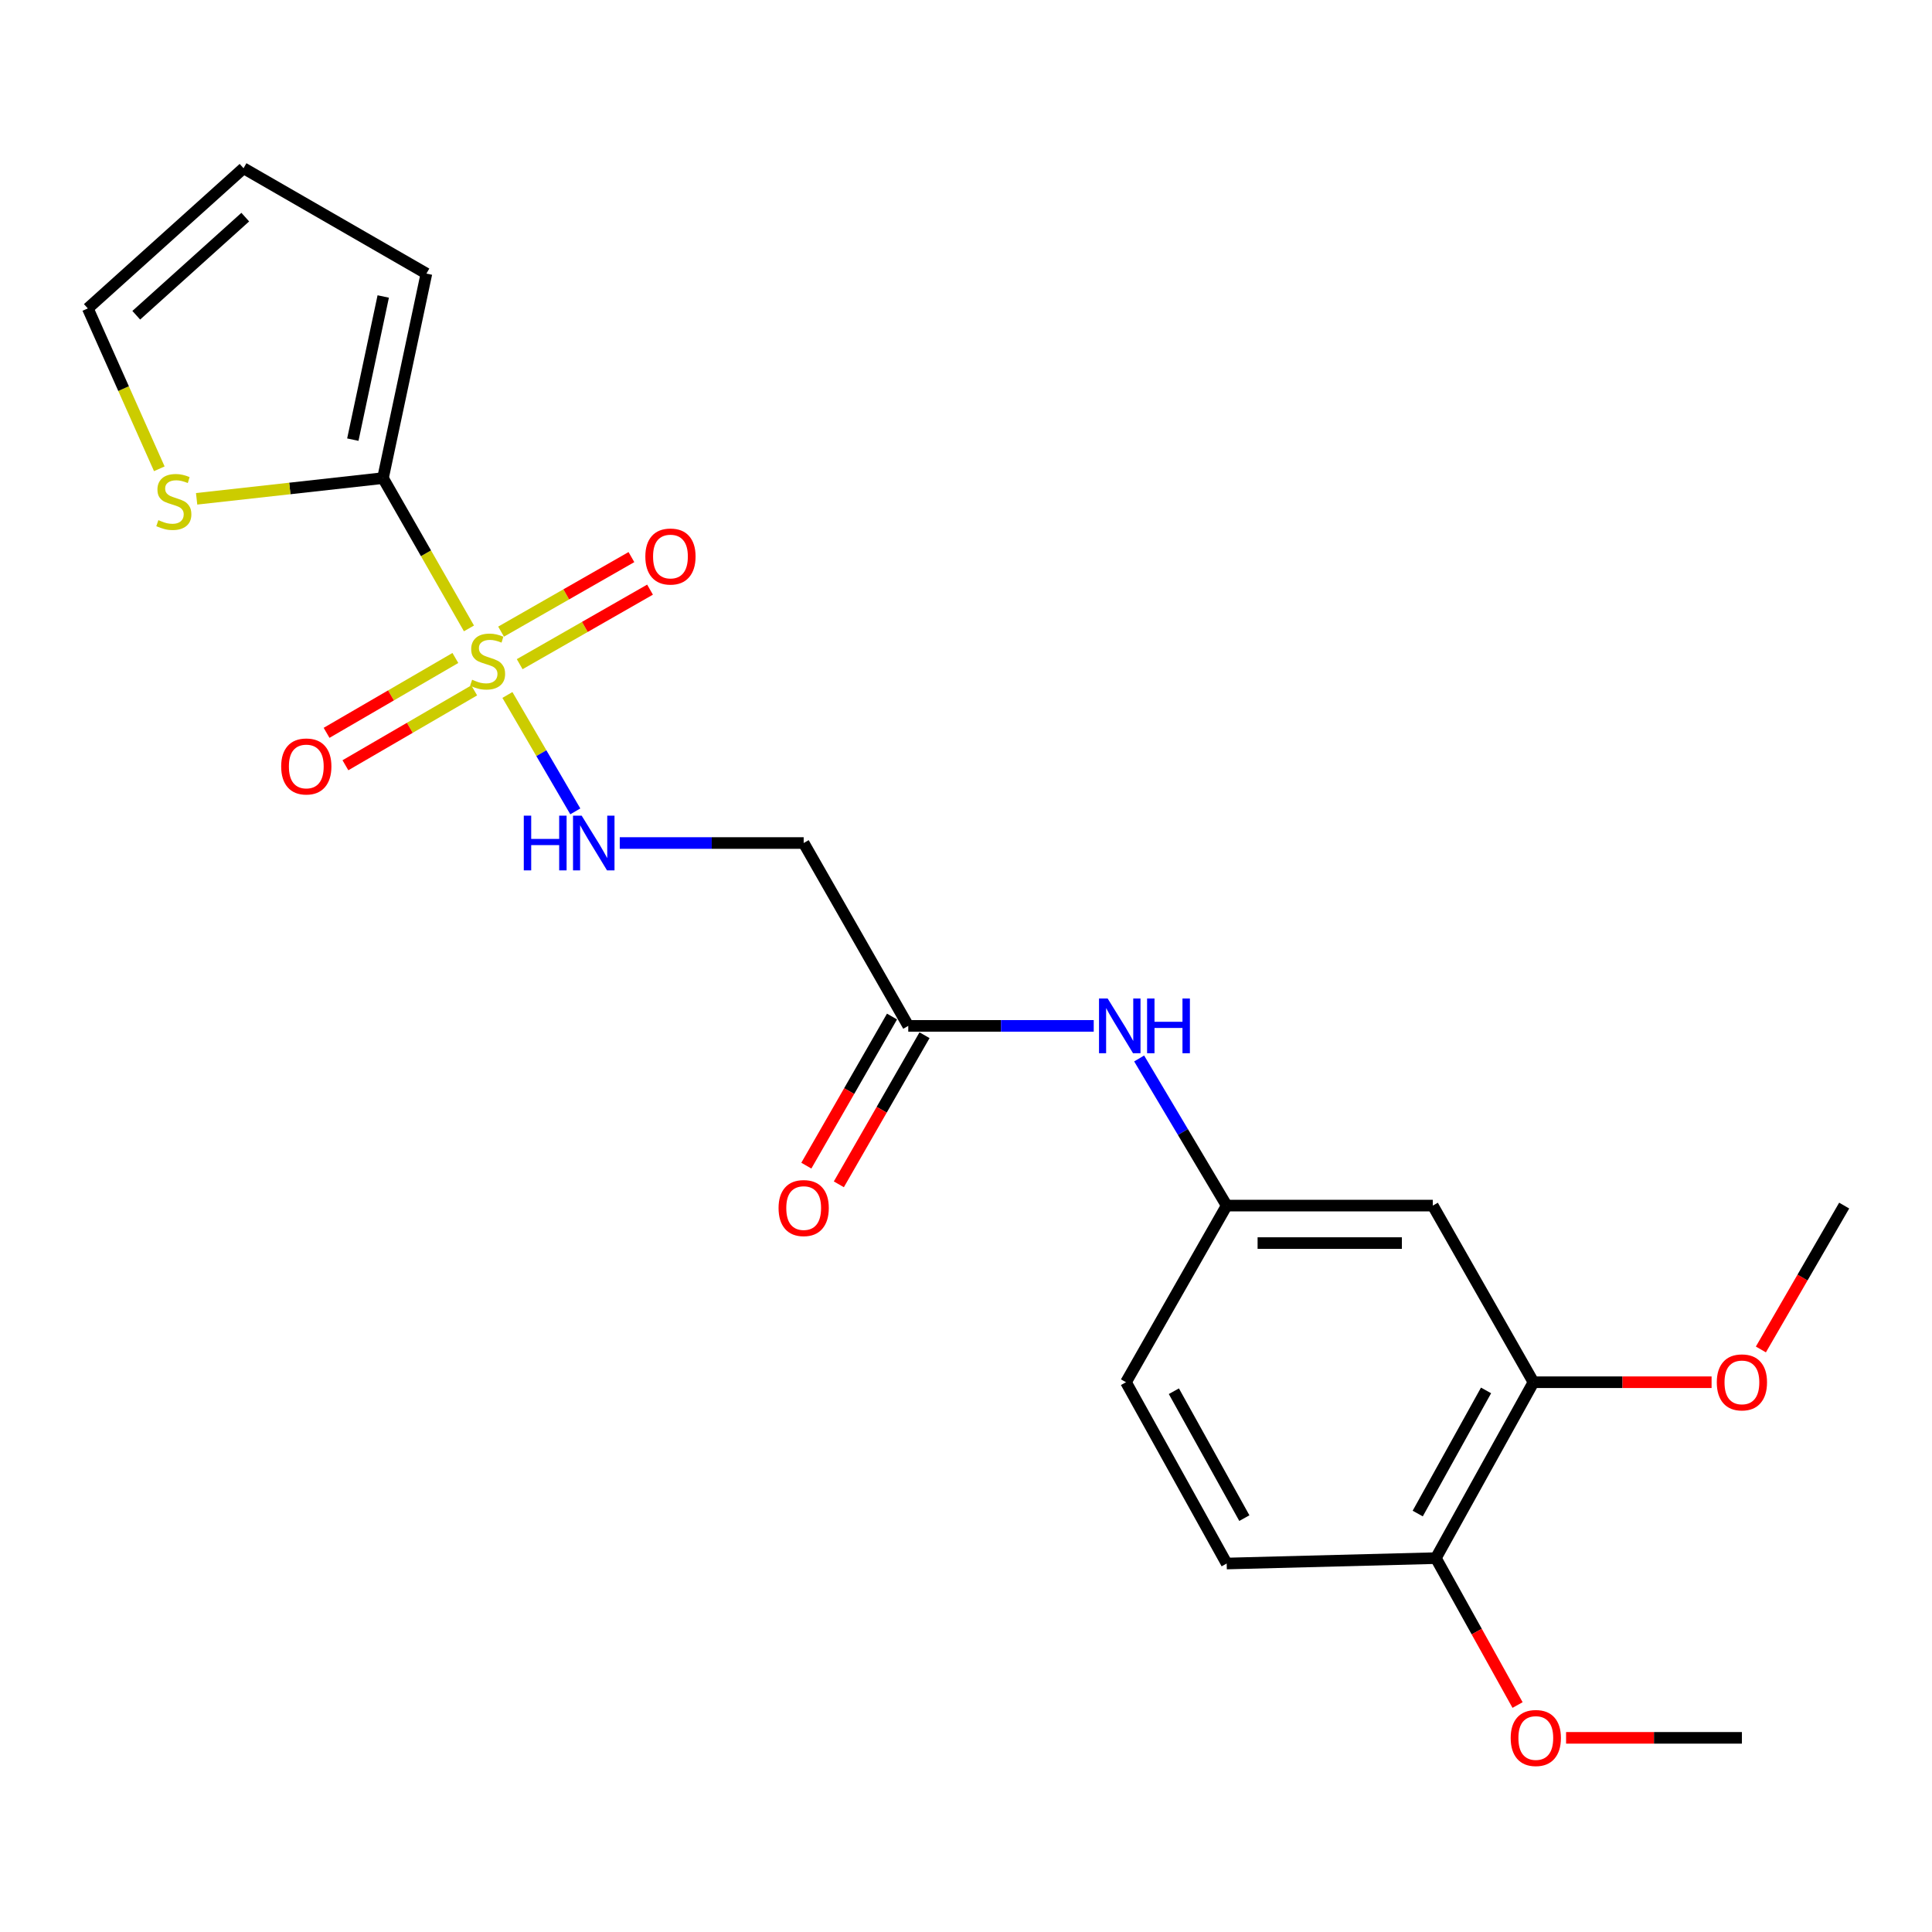 <?xml version='1.0' encoding='iso-8859-1'?>
<svg version='1.1' baseProfile='full'
              xmlns='http://www.w3.org/2000/svg'
                      xmlns:rdkit='http://www.rdkit.org/xml'
                      xmlns:xlink='http://www.w3.org/1999/xlink'
                  xml:space='preserve'
width='1000px' height='1000px' viewBox='0 0 1000 1000'>
<!-- END OF HEADER -->
<rect style='opacity:1.0;fill:#FFFFFF;stroke:none' width='1000' height='1000' x='0' y='0'> </rect>
<path class='bond-0' d='M 242.731,325.261 L 220.483,286.365' style='fill:none;fill-rule:evenodd;stroke:#CCCC00;stroke-width:6px;stroke-linecap:butt;stroke-linejoin:miter;stroke-opacity:1' />
<path class='bond-0' d='M 220.483,286.365 L 198.235,247.469' style='fill:none;fill-rule:evenodd;stroke:#000000;stroke-width:6px;stroke-linecap:butt;stroke-linejoin:miter;stroke-opacity:1' />
<path class='bond-1' d='M 262.636,359.714 L 280.207,389.84' style='fill:none;fill-rule:evenodd;stroke:#CCCC00;stroke-width:6px;stroke-linecap:butt;stroke-linejoin:miter;stroke-opacity:1' />
<path class='bond-1' d='M 280.207,389.84 L 297.777,419.967' style='fill:none;fill-rule:evenodd;stroke:#0000FF;stroke-width:6px;stroke-linecap:butt;stroke-linejoin:miter;stroke-opacity:1' />
<path class='bond-5' d='M 235.698,340.571 L 202.367,359.943' style='fill:none;fill-rule:evenodd;stroke:#CCCC00;stroke-width:6px;stroke-linecap:butt;stroke-linejoin:miter;stroke-opacity:1' />
<path class='bond-5' d='M 202.367,359.943 L 169.035,379.315' style='fill:none;fill-rule:evenodd;stroke:#FF0000;stroke-width:6px;stroke-linecap:butt;stroke-linejoin:miter;stroke-opacity:1' />
<path class='bond-5' d='M 245.45,357.349 L 212.118,376.721' style='fill:none;fill-rule:evenodd;stroke:#CCCC00;stroke-width:6px;stroke-linecap:butt;stroke-linejoin:miter;stroke-opacity:1' />
<path class='bond-5' d='M 212.118,376.721 L 178.786,396.093' style='fill:none;fill-rule:evenodd;stroke:#FF0000;stroke-width:6px;stroke-linecap:butt;stroke-linejoin:miter;stroke-opacity:1' />
<path class='bond-6' d='M 268.99,343.778 L 302.723,324.487' style='fill:none;fill-rule:evenodd;stroke:#CCCC00;stroke-width:6px;stroke-linecap:butt;stroke-linejoin:miter;stroke-opacity:1' />
<path class='bond-6' d='M 302.723,324.487 L 336.457,305.196' style='fill:none;fill-rule:evenodd;stroke:#FF0000;stroke-width:6px;stroke-linecap:butt;stroke-linejoin:miter;stroke-opacity:1' />
<path class='bond-6' d='M 259.356,326.932 L 293.09,307.641' style='fill:none;fill-rule:evenodd;stroke:#CCCC00;stroke-width:6px;stroke-linecap:butt;stroke-linejoin:miter;stroke-opacity:1' />
<path class='bond-6' d='M 293.09,307.641 L 326.823,288.35' style='fill:none;fill-rule:evenodd;stroke:#FF0000;stroke-width:6px;stroke-linecap:butt;stroke-linejoin:miter;stroke-opacity:1' />
<path class='bond-2' d='M 198.235,247.469 L 150.004,252.829' style='fill:none;fill-rule:evenodd;stroke:#000000;stroke-width:6px;stroke-linecap:butt;stroke-linejoin:miter;stroke-opacity:1' />
<path class='bond-2' d='M 150.004,252.829 L 101.773,258.189' style='fill:none;fill-rule:evenodd;stroke:#CCCC00;stroke-width:6px;stroke-linecap:butt;stroke-linejoin:miter;stroke-opacity:1' />
<path class='bond-10' d='M 198.235,247.469 L 220.713,141.609' style='fill:none;fill-rule:evenodd;stroke:#000000;stroke-width:6px;stroke-linecap:butt;stroke-linejoin:miter;stroke-opacity:1' />
<path class='bond-10' d='M 182.624,227.559 L 198.359,153.457' style='fill:none;fill-rule:evenodd;stroke:#000000;stroke-width:6px;stroke-linecap:butt;stroke-linejoin:miter;stroke-opacity:1' />
<path class='bond-3' d='M 320.786,436.345 L 368.384,436.345' style='fill:none;fill-rule:evenodd;stroke:#0000FF;stroke-width:6px;stroke-linecap:butt;stroke-linejoin:miter;stroke-opacity:1' />
<path class='bond-3' d='M 368.384,436.345 L 415.982,436.345' style='fill:none;fill-rule:evenodd;stroke:#000000;stroke-width:6px;stroke-linecap:butt;stroke-linejoin:miter;stroke-opacity:1' />
<path class='bond-13' d='M 82.458,242.647 L 63.956,201.141' style='fill:none;fill-rule:evenodd;stroke:#CCCC00;stroke-width:6px;stroke-linecap:butt;stroke-linejoin:miter;stroke-opacity:1' />
<path class='bond-13' d='M 63.956,201.141 L 45.455,159.635' style='fill:none;fill-rule:evenodd;stroke:#000000;stroke-width:6px;stroke-linecap:butt;stroke-linejoin:miter;stroke-opacity:1' />
<path class='bond-4' d='M 415.982,436.345 L 470.115,530.993' style='fill:none;fill-rule:evenodd;stroke:#000000;stroke-width:6px;stroke-linecap:butt;stroke-linejoin:miter;stroke-opacity:1' />
<path class='bond-9' d='M 470.115,530.993 L 518.112,530.993' style='fill:none;fill-rule:evenodd;stroke:#000000;stroke-width:6px;stroke-linecap:butt;stroke-linejoin:miter;stroke-opacity:1' />
<path class='bond-9' d='M 518.112,530.993 L 566.11,530.993' style='fill:none;fill-rule:evenodd;stroke:#0000FF;stroke-width:6px;stroke-linecap:butt;stroke-linejoin:miter;stroke-opacity:1' />
<path class='bond-15' d='M 461.701,526.159 L 439.529,564.749' style='fill:none;fill-rule:evenodd;stroke:#000000;stroke-width:6px;stroke-linecap:butt;stroke-linejoin:miter;stroke-opacity:1' />
<path class='bond-15' d='M 439.529,564.749 L 417.357,603.339' style='fill:none;fill-rule:evenodd;stroke:#FF0000;stroke-width:6px;stroke-linecap:butt;stroke-linejoin:miter;stroke-opacity:1' />
<path class='bond-15' d='M 478.528,535.827 L 456.356,574.417' style='fill:none;fill-rule:evenodd;stroke:#000000;stroke-width:6px;stroke-linecap:butt;stroke-linejoin:miter;stroke-opacity:1' />
<path class='bond-15' d='M 456.356,574.417 L 434.184,613.007' style='fill:none;fill-rule:evenodd;stroke:#FF0000;stroke-width:6px;stroke-linecap:butt;stroke-linejoin:miter;stroke-opacity:1' />
<path class='bond-7' d='M 741.617,624.013 L 634.927,624.013' style='fill:none;fill-rule:evenodd;stroke:#000000;stroke-width:6px;stroke-linecap:butt;stroke-linejoin:miter;stroke-opacity:1' />
<path class='bond-7' d='M 725.614,643.419 L 650.93,643.419' style='fill:none;fill-rule:evenodd;stroke:#000000;stroke-width:6px;stroke-linecap:butt;stroke-linejoin:miter;stroke-opacity:1' />
<path class='bond-8' d='M 741.617,624.013 L 793.723,715.437' style='fill:none;fill-rule:evenodd;stroke:#000000;stroke-width:6px;stroke-linecap:butt;stroke-linejoin:miter;stroke-opacity:1' />
<path class='bond-18' d='M 793.723,715.437 L 839.818,715.437' style='fill:none;fill-rule:evenodd;stroke:#000000;stroke-width:6px;stroke-linecap:butt;stroke-linejoin:miter;stroke-opacity:1' />
<path class='bond-18' d='M 839.818,715.437 L 885.913,715.437' style='fill:none;fill-rule:evenodd;stroke:#FF0000;stroke-width:6px;stroke-linecap:butt;stroke-linejoin:miter;stroke-opacity:1' />
<path class='bond-23' d='M 793.723,715.437 L 743.202,806.484' style='fill:none;fill-rule:evenodd;stroke:#000000;stroke-width:6px;stroke-linecap:butt;stroke-linejoin:miter;stroke-opacity:1' />
<path class='bond-23' d='M 769.176,719.678 L 733.811,783.411' style='fill:none;fill-rule:evenodd;stroke:#000000;stroke-width:6px;stroke-linecap:butt;stroke-linejoin:miter;stroke-opacity:1' />
<path class='bond-11' d='M 589.621,547.859 L 612.274,585.936' style='fill:none;fill-rule:evenodd;stroke:#0000FF;stroke-width:6px;stroke-linecap:butt;stroke-linejoin:miter;stroke-opacity:1' />
<path class='bond-11' d='M 612.274,585.936 L 634.927,624.013' style='fill:none;fill-rule:evenodd;stroke:#000000;stroke-width:6px;stroke-linecap:butt;stroke-linejoin:miter;stroke-opacity:1' />
<path class='bond-14' d='M 220.713,141.609 L 126.055,87.078' style='fill:none;fill-rule:evenodd;stroke:#000000;stroke-width:6px;stroke-linecap:butt;stroke-linejoin:miter;stroke-opacity:1' />
<path class='bond-17' d='M 634.927,624.013 L 582.81,715.437' style='fill:none;fill-rule:evenodd;stroke:#000000;stroke-width:6px;stroke-linecap:butt;stroke-linejoin:miter;stroke-opacity:1' />
<path class='bond-12' d='M 743.202,806.484 L 634.927,809.277' style='fill:none;fill-rule:evenodd;stroke:#000000;stroke-width:6px;stroke-linecap:butt;stroke-linejoin:miter;stroke-opacity:1' />
<path class='bond-19' d='M 743.202,806.484 L 764.344,844.504' style='fill:none;fill-rule:evenodd;stroke:#000000;stroke-width:6px;stroke-linecap:butt;stroke-linejoin:miter;stroke-opacity:1' />
<path class='bond-19' d='M 764.344,844.504 L 785.487,882.523' style='fill:none;fill-rule:evenodd;stroke:#FF0000;stroke-width:6px;stroke-linecap:butt;stroke-linejoin:miter;stroke-opacity:1' />
<path class='bond-22' d='M 45.455,159.635 L 126.055,87.078' style='fill:none;fill-rule:evenodd;stroke:#000000;stroke-width:6px;stroke-linecap:butt;stroke-linejoin:miter;stroke-opacity:1' />
<path class='bond-22' d='M 70.528,163.174 L 126.948,112.384' style='fill:none;fill-rule:evenodd;stroke:#000000;stroke-width:6px;stroke-linecap:butt;stroke-linejoin:miter;stroke-opacity:1' />
<path class='bond-16' d='M 634.927,809.277 L 582.81,715.437' style='fill:none;fill-rule:evenodd;stroke:#000000;stroke-width:6px;stroke-linecap:butt;stroke-linejoin:miter;stroke-opacity:1' />
<path class='bond-16' d='M 644.074,785.779 L 607.593,720.091' style='fill:none;fill-rule:evenodd;stroke:#000000;stroke-width:6px;stroke-linecap:butt;stroke-linejoin:miter;stroke-opacity:1' />
<path class='bond-20' d='M 911.43,698.476 L 932.988,661.244' style='fill:none;fill-rule:evenodd;stroke:#FF0000;stroke-width:6px;stroke-linecap:butt;stroke-linejoin:miter;stroke-opacity:1' />
<path class='bond-20' d='M 932.988,661.244 L 954.545,624.013' style='fill:none;fill-rule:evenodd;stroke:#000000;stroke-width:6px;stroke-linecap:butt;stroke-linejoin:miter;stroke-opacity:1' />
<path class='bond-21' d='M 810.597,899.504 L 856.103,899.504' style='fill:none;fill-rule:evenodd;stroke:#FF0000;stroke-width:6px;stroke-linecap:butt;stroke-linejoin:miter;stroke-opacity:1' />
<path class='bond-21' d='M 856.103,899.504 L 901.61,899.504' style='fill:none;fill-rule:evenodd;stroke:#000000;stroke-width:6px;stroke-linecap:butt;stroke-linejoin:miter;stroke-opacity:1' />
<path  class='atom-0' d='M 244.367 351.826
Q 244.687 351.946, 246.007 352.506
Q 247.327 353.066, 248.767 353.426
Q 250.247 353.746, 251.687 353.746
Q 254.367 353.746, 255.927 352.466
Q 257.487 351.146, 257.487 348.866
Q 257.487 347.306, 256.687 346.346
Q 255.927 345.386, 254.727 344.866
Q 253.527 344.346, 251.527 343.746
Q 249.007 342.986, 247.487 342.266
Q 246.007 341.546, 244.927 340.026
Q 243.887 338.506, 243.887 335.946
Q 243.887 332.386, 246.287 330.186
Q 248.727 327.986, 253.527 327.986
Q 256.807 327.986, 260.527 329.546
L 259.607 332.626
Q 256.207 331.226, 253.647 331.226
Q 250.887 331.226, 249.367 332.386
Q 247.847 333.506, 247.887 335.466
Q 247.887 336.986, 248.647 337.906
Q 249.447 338.826, 250.567 339.346
Q 251.727 339.866, 253.647 340.466
Q 256.207 341.266, 257.727 342.066
Q 259.247 342.866, 260.327 344.506
Q 261.447 346.106, 261.447 348.866
Q 261.447 352.786, 258.807 354.906
Q 256.207 356.986, 251.847 356.986
Q 249.327 356.986, 247.407 356.426
Q 245.527 355.906, 243.287 354.986
L 244.367 351.826
' fill='#CCCC00'/>
<path  class='atom-2' d='M 271.109 422.185
L 274.949 422.185
L 274.949 434.225
L 289.429 434.225
L 289.429 422.185
L 293.269 422.185
L 293.269 450.505
L 289.429 450.505
L 289.429 437.425
L 274.949 437.425
L 274.949 450.505
L 271.109 450.505
L 271.109 422.185
' fill='#0000FF'/>
<path  class='atom-2' d='M 301.069 422.185
L 310.349 437.185
Q 311.269 438.665, 312.749 441.345
Q 314.229 444.025, 314.309 444.185
L 314.309 422.185
L 318.069 422.185
L 318.069 450.505
L 314.189 450.505
L 304.229 434.105
Q 303.069 432.185, 301.829 429.985
Q 300.629 427.785, 300.269 427.105
L 300.269 450.505
L 296.589 450.505
L 296.589 422.185
L 301.069 422.185
' fill='#0000FF'/>
<path  class='atom-3' d='M 81.97 269.221
Q 82.29 269.341, 83.61 269.901
Q 84.93 270.461, 86.37 270.821
Q 87.85 271.141, 89.29 271.141
Q 91.97 271.141, 93.53 269.861
Q 95.09 268.541, 95.09 266.261
Q 95.09 264.701, 94.29 263.741
Q 93.53 262.781, 92.33 262.261
Q 91.13 261.741, 89.13 261.141
Q 86.61 260.381, 85.09 259.661
Q 83.61 258.941, 82.53 257.421
Q 81.49 255.901, 81.49 253.341
Q 81.49 249.781, 83.89 247.581
Q 86.33 245.381, 91.13 245.381
Q 94.41 245.381, 98.13 246.941
L 97.21 250.021
Q 93.81 248.621, 91.25 248.621
Q 88.49 248.621, 86.97 249.781
Q 85.45 250.901, 85.49 252.861
Q 85.49 254.381, 86.25 255.301
Q 87.05 256.221, 88.17 256.741
Q 89.33 257.261, 91.25 257.861
Q 93.81 258.661, 95.33 259.461
Q 96.85 260.261, 97.93 261.901
Q 99.05 263.501, 99.05 266.261
Q 99.05 270.181, 96.41 272.301
Q 93.81 274.381, 89.45 274.381
Q 86.93 274.381, 85.01 273.821
Q 83.13 273.301, 80.89 272.381
L 81.97 269.221
' fill='#CCCC00'/>
<path  class='atom-6' d='M 145.538 396.718
Q 145.538 389.918, 148.898 386.118
Q 152.258 382.318, 158.538 382.318
Q 164.818 382.318, 168.178 386.118
Q 171.538 389.918, 171.538 396.718
Q 171.538 403.598, 168.138 407.518
Q 164.738 411.398, 158.538 411.398
Q 152.298 411.398, 148.898 407.518
Q 145.538 403.638, 145.538 396.718
M 158.538 408.198
Q 162.858 408.198, 165.178 405.318
Q 167.538 402.398, 167.538 396.718
Q 167.538 391.158, 165.178 388.358
Q 162.858 385.518, 158.538 385.518
Q 154.218 385.518, 151.858 388.318
Q 149.538 391.118, 149.538 396.718
Q 149.538 402.438, 151.858 405.318
Q 154.218 408.198, 158.538 408.198
' fill='#FF0000'/>
<path  class='atom-7' d='M 334.026 288.054
Q 334.026 281.254, 337.386 277.454
Q 340.746 273.654, 347.026 273.654
Q 353.306 273.654, 356.666 277.454
Q 360.026 281.254, 360.026 288.054
Q 360.026 294.934, 356.626 298.854
Q 353.226 302.734, 347.026 302.734
Q 340.786 302.734, 337.386 298.854
Q 334.026 294.974, 334.026 288.054
M 347.026 299.534
Q 351.346 299.534, 353.666 296.654
Q 356.026 293.734, 356.026 288.054
Q 356.026 282.494, 353.666 279.694
Q 351.346 276.854, 347.026 276.854
Q 342.706 276.854, 340.346 279.654
Q 338.026 282.454, 338.026 288.054
Q 338.026 293.774, 340.346 296.654
Q 342.706 299.534, 347.026 299.534
' fill='#FF0000'/>
<path  class='atom-10' d='M 573.327 516.833
L 582.607 531.833
Q 583.527 533.313, 585.007 535.993
Q 586.487 538.673, 586.567 538.833
L 586.567 516.833
L 590.327 516.833
L 590.327 545.153
L 586.447 545.153
L 576.487 528.753
Q 575.327 526.833, 574.087 524.633
Q 572.887 522.433, 572.527 521.753
L 572.527 545.153
L 568.847 545.153
L 568.847 516.833
L 573.327 516.833
' fill='#0000FF'/>
<path  class='atom-10' d='M 593.727 516.833
L 597.567 516.833
L 597.567 528.873
L 612.047 528.873
L 612.047 516.833
L 615.887 516.833
L 615.887 545.153
L 612.047 545.153
L 612.047 532.073
L 597.567 532.073
L 597.567 545.153
L 593.727 545.153
L 593.727 516.833
' fill='#0000FF'/>
<path  class='atom-16' d='M 402.982 625.289
Q 402.982 618.489, 406.342 614.689
Q 409.702 610.889, 415.982 610.889
Q 422.262 610.889, 425.622 614.689
Q 428.982 618.489, 428.982 625.289
Q 428.982 632.169, 425.582 636.089
Q 422.182 639.969, 415.982 639.969
Q 409.742 639.969, 406.342 636.089
Q 402.982 632.209, 402.982 625.289
M 415.982 636.769
Q 420.302 636.769, 422.622 633.889
Q 424.982 630.969, 424.982 625.289
Q 424.982 619.729, 422.622 616.929
Q 420.302 614.089, 415.982 614.089
Q 411.662 614.089, 409.302 616.889
Q 406.982 619.689, 406.982 625.289
Q 406.982 631.009, 409.302 633.889
Q 411.662 636.769, 415.982 636.769
' fill='#FF0000'/>
<path  class='atom-19' d='M 888.61 715.517
Q 888.61 708.717, 891.97 704.917
Q 895.33 701.117, 901.61 701.117
Q 907.89 701.117, 911.25 704.917
Q 914.61 708.717, 914.61 715.517
Q 914.61 722.397, 911.21 726.317
Q 907.81 730.197, 901.61 730.197
Q 895.37 730.197, 891.97 726.317
Q 888.61 722.437, 888.61 715.517
M 901.61 726.997
Q 905.93 726.997, 908.25 724.117
Q 910.61 721.197, 910.61 715.517
Q 910.61 709.957, 908.25 707.157
Q 905.93 704.317, 901.61 704.317
Q 897.29 704.317, 894.93 707.117
Q 892.61 709.917, 892.61 715.517
Q 892.61 721.237, 894.93 724.117
Q 897.29 726.997, 901.61 726.997
' fill='#FF0000'/>
<path  class='atom-20' d='M 781.93 899.584
Q 781.93 892.784, 785.29 888.984
Q 788.65 885.184, 794.93 885.184
Q 801.21 885.184, 804.57 888.984
Q 807.93 892.784, 807.93 899.584
Q 807.93 906.464, 804.53 910.384
Q 801.13 914.264, 794.93 914.264
Q 788.69 914.264, 785.29 910.384
Q 781.93 906.504, 781.93 899.584
M 794.93 911.064
Q 799.25 911.064, 801.57 908.184
Q 803.93 905.264, 803.93 899.584
Q 803.93 894.024, 801.57 891.224
Q 799.25 888.384, 794.93 888.384
Q 790.61 888.384, 788.25 891.184
Q 785.93 893.984, 785.93 899.584
Q 785.93 905.304, 788.25 908.184
Q 790.61 911.064, 794.93 911.064
' fill='#FF0000'/>
</svg>
